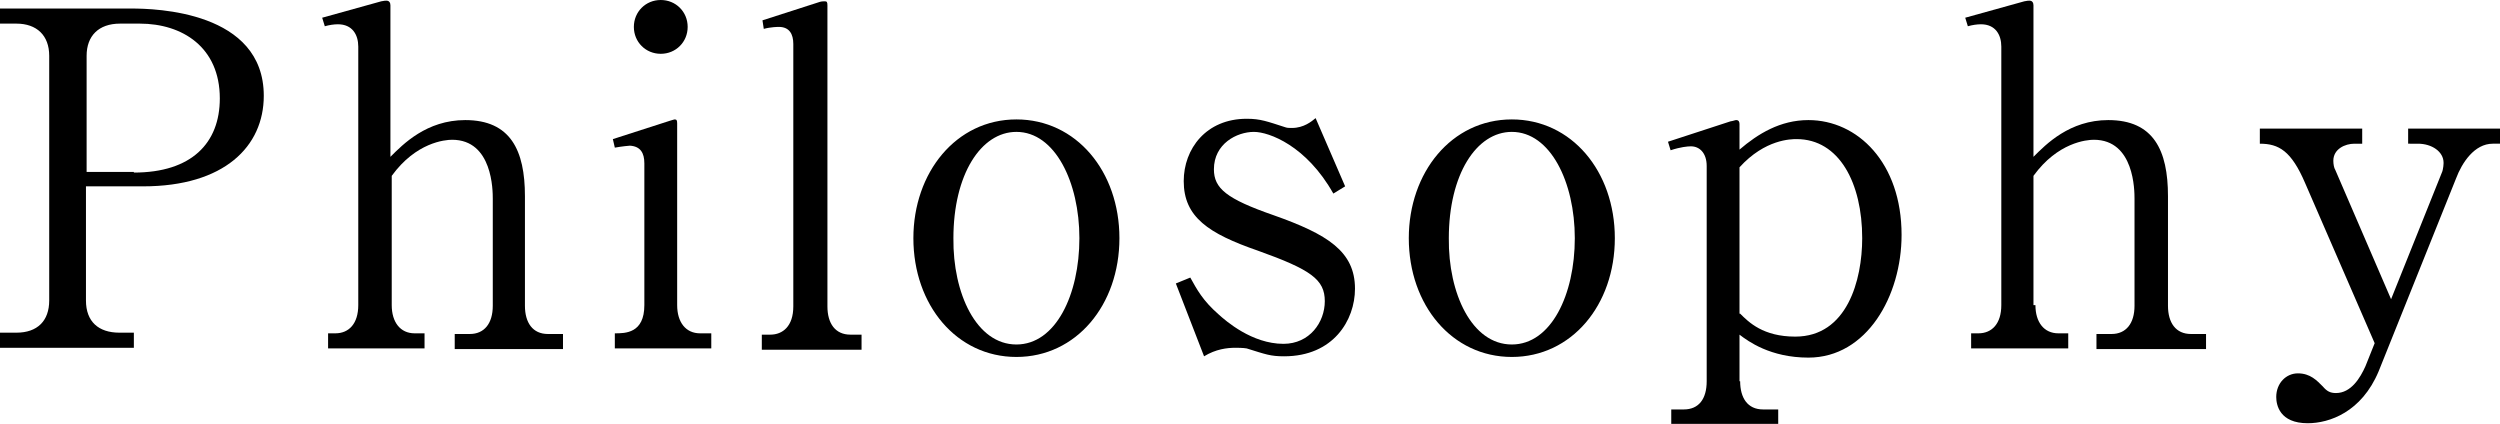 <?xml version="1.0" encoding="utf-8"?>
<!-- Generator: Adobe Illustrator 19.1.0, SVG Export Plug-In . SVG Version: 6.00 Build 0)  -->
<svg version="1.1" id="レイヤー_1" xmlns="http://www.w3.org/2000/svg" xmlns:xlink="http://www.w3.org/1999/xlink" x="0px"
	 y="0px" viewBox="0 0 381 64.6" style="enable-background:new 0 0 381 64.6;" xml:space="preserve">
<g>
	<path d="M20,1.3c3.7,0,20.2,0.4,20.2,13.3c0,7.7-6,13.8-18.4,13.8h-8.7v17.4c0,3.2,1.9,4.9,5.1,4.9h2.2v2.3H0v-2.3h2.5
		c3.2,0,5-1.8,5-4.9V8.5c0-3.1-1.9-4.9-5-4.9H0V1.3H20z M20.4,26.3c8.8,0,13.1-4.5,13.1-11.3c0-7.8-5.7-11.4-12.2-11.4h-3
		c-3.3,0-5.1,1.9-5.1,4.9v17.7H20.4z"/>
	<path d="M59.7,46.5c0,2.6,1.3,4.3,3.5,4.3h1.5v2.3H50v-2.3h1.1c2.1,0,3.5-1.5,3.5-4.3V7.1c0-1.8-0.9-3.4-3.1-3.4
		c-0.6,0-1.3,0.1-2,0.3l-0.4-1.3l9-2.5c0.5-0.1,0.6-0.1,0.8-0.1c0.4,0,0.6,0.3,0.6,0.7v23.1c1.9-1.9,5.5-5.6,11.4-5.6
		c6.9,0,9.1,4.6,9.1,11.6v16.7c0,2.6,1.2,4.3,3.5,4.3h2.3v2.3H69.3v-2.3h2.3c2.2,0,3.5-1.6,3.5-4.3V30.3c0-1.2,0-9-6.2-9
		c-1.1,0-5.5,0.4-9.2,5.5V46.5z"/>
	<path d="M93.4,21.2l8.7-2.8c0.4-0.1,0.6-0.2,0.7-0.2c0.3,0,0.4,0.1,0.4,0.6v27.7c0,2.6,1.3,4.3,3.5,4.3h1.7v2.3H93.7v-2.3
		c1.6,0,4.5,0,4.5-4.3V24.9c0-1.6-0.6-2.6-2.2-2.7c-0.1,0-1.2,0.1-2.3,0.3L93.4,21.2z M96.6,4.1c0-2.3,1.8-4.1,4.1-4.1
		s4.1,1.8,4.1,4.1s-1.8,4.1-4.1,4.1S96.6,6.4,96.6,4.1z"/>
	<path d="M116.2,3.1l8.7-2.8c0.3-0.1,0.6-0.1,0.8-0.1c0.3,0,0.4,0.1,0.4,0.6v45.9c0,2.6,1.2,4.3,3.5,4.3h1.7v2.3h-15.2v-2.3h1.3
		c1.9,0,3.5-1.3,3.5-4.3V6.7c0-1.5-0.6-2.6-2.2-2.6c-0.1,0-1.2,0-2.3,0.3L116.2,3.1z"/>
	<path d="M154.9,18.2c9.1,0,15.7,7.9,15.7,18.1c0,10.2-6.6,18.1-15.7,18.1s-15.7-7.9-15.7-18.1C139.2,26.3,145.7,18.2,154.9,18.2z
		 M154.9,52.5c6,0,9.6-7.6,9.6-16.2c0-8.5-3.7-16.2-9.6-16.2c-5.4,0-9.6,6.5-9.6,16.2C145.2,44.7,148.8,52.5,154.9,52.5z"/>
	<path d="M203.2,29.5c-4.1-7.3-9.8-9.4-12.1-9.4c-2.6,0-6.1,1.8-6.1,5.7c0,2.9,1.9,4.5,9.1,7c8.2,2.9,12.4,5.5,12.4,11.2
		c0,4.8-3.3,10.3-10.8,10.3c-2.1,0-2.8-0.3-5.7-1.2c-0.5-0.1-1.6-0.1-1.7-0.1c-1.3,0-3,0.2-4.8,1.3l-4.3-11.1l2.2-0.9
		c1,1.8,1.9,3.5,4.3,5.6c1.1,1,5.1,4.5,9.9,4.5c4,0,6.3-3.3,6.3-6.5c0-3.3-2.1-4.8-10.2-7.7c-7.5-2.6-11.3-5.1-11.3-10.6
		c0-4.9,3.4-9.5,9.6-9.5c2.1,0,3.1,0.4,5.9,1.3c0.3,0.1,0.5,0.1,1,0.1c1.8,0,3-1,3.6-1.5l4.5,10.4L203.2,29.5z"/>
	<path d="M230.4,18.2c9.1,0,15.7,7.9,15.7,18.1c0,10.2-6.6,18.1-15.7,18.1s-15.7-7.9-15.7-18.1C214.7,26.3,221.2,18.2,230.4,18.2z
		 M230.4,52.5c6,0,9.6-7.6,9.6-16.2c0-8.5-3.7-16.2-9.6-16.2c-5.4,0-9.6,6.5-9.6,16.2C220.7,44.7,224.3,52.5,230.4,52.5z"/>
	<path d="M265.2,58.1c0,2.5,1.1,4.3,3.5,4.3h2.3v2.3h-16.3v-2.3h1.9c2.3,0,3.5-1.6,3.5-4.3V25.3c0-2-1.1-3-2.4-3
		c-0.5,0-1.6,0.1-3.1,0.6l-0.4-1.3l9.5-3.1c0.6-0.1,0.7-0.2,0.9-0.2c0.4,0,0.5,0.3,0.5,0.6v3.9c2.8-2.4,6.2-4.5,10.5-4.5
		c7.5,0,14.2,6.5,14.2,17.5c0,9.3-5.3,18.7-14.2,18.7c-5.8,0-9.2-2.5-10.5-3.5V58.1z M265.2,47.8c1.3,1.3,3.5,3.5,8.4,3.5
		c7.9,0,10.2-8.6,10.2-15c0-8.4-3.5-15.1-10-15.1c-0.8,0-4.8,0-8.7,4.3V47.8z"/>
	<path d="M310.2,46.5c0,2.6,1.3,4.3,3.5,4.3h1.5v2.3h-14.8v-2.3h1.1c2.1,0,3.5-1.5,3.5-4.3V7.1c0-1.8-0.9-3.4-3.1-3.4
		c-0.6,0-1.3,0.1-2,0.3l-0.4-1.3l9-2.5c0.5-0.1,0.6-0.1,0.8-0.1c0.4,0,0.6,0.3,0.6,0.7v23.1c1.9-1.9,5.5-5.6,11.4-5.6
		c6.9,0,9.1,4.6,9.1,11.6v16.7c0,2.6,1.2,4.3,3.5,4.3h2.3v2.3h-16.7v-2.3h2.3c2.2,0,3.5-1.6,3.5-4.3V30.3c0-1.2,0-9-6.2-9
		c-1.1,0-5.5,0.4-9.2,5.5V46.5z"/>
	<path d="M351.3,27.9c-2.1-4.9-4-6-6.9-6v-2.3H360v2.3h-1.2c-1.4,0-3.2,0.8-3.2,2.6c0,0.5,0.1,1.1,0.3,1.4l8.5,19.7l7.7-19.2
		c0.3-0.6,0.3-1.6,0.3-1.6c0-1.7-1.8-2.9-3.9-2.9H367v-2.3h14v2.3h-1.1c-2.8,0-4.7,2.9-5.6,5.3l-11.8,29.4
		c-2.6,6.2-7.5,7.9-10.8,7.9c-4.3,0-4.8-2.8-4.8-4c0-2.1,1.5-3.6,3.3-3.6c1.9,0,2.9,1.1,3.8,2c0.6,0.7,1.1,1,2,1
		c2.3,0,3.7-2.3,4.5-4.1l1.4-3.5L351.3,27.9z"/>
</g>
</svg>
